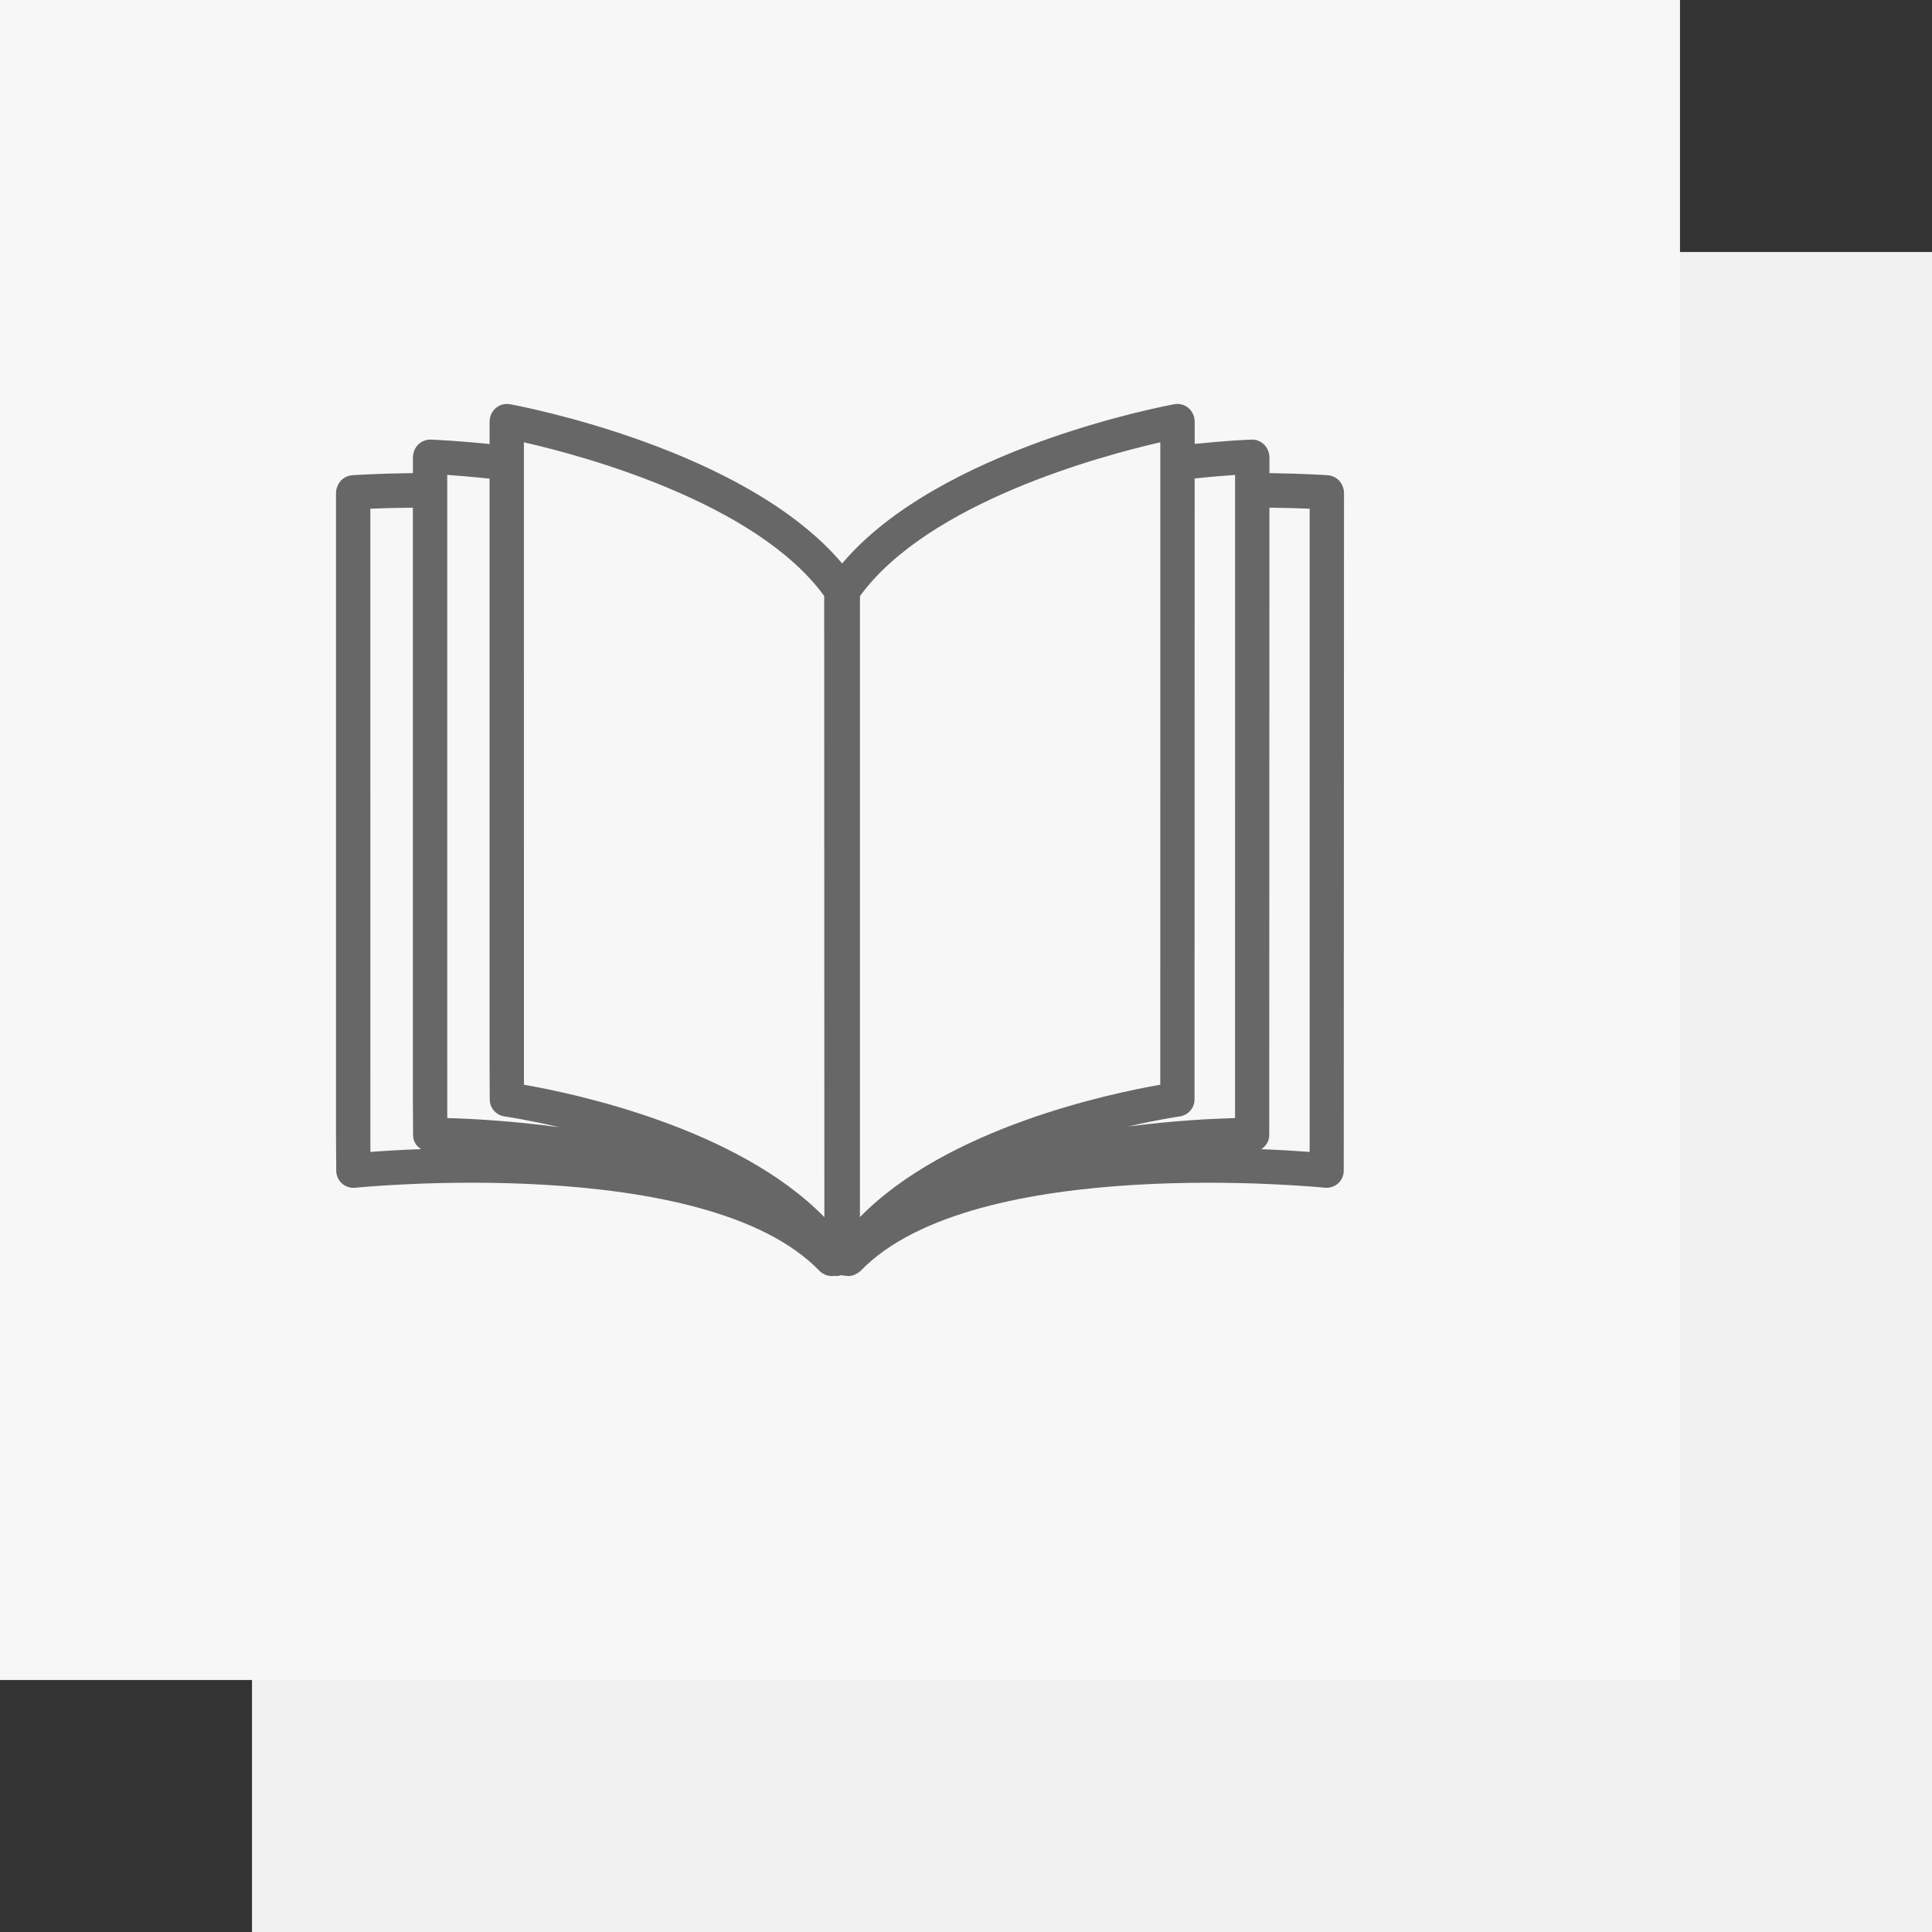 <?xml version="1.0" encoding="utf-8"?>
<!-- Generator: Adobe Illustrator 23.0.4, SVG Export Plug-In . SVG Version: 6.00 Build 0)  -->
<svg version="1.1" id="Ebene_1" xmlns="http://www.w3.org/2000/svg" xmlns:xlink="http://www.w3.org/1999/xlink" x="0px" y="0px"
	 width="115px" height="115px" viewBox="0 0 115 115" style="enable-background:new 0 0 115 115;" xml:space="preserve">
<rect x="0" y="0" width="115" height="115" fill="#333333" stroke="none"/>
<style type="text/css">
	.st0{fill:#F0F0F0;}
	.st1{fill:#F7F7F7;}
	.st2{fill:#676767;}
</style>
<rect x="15" y="15" class="st0" width="100" height="100"/>
<rect y="0" class="st1" width="100" height="100"/>
<path class="st2" d="M79.932,28.98c-0.128-0.379-0.473-0.663-0.898-0.693c-0.208-0.014-1.512-0.098-3.472-0.125
	l0-0.935c0-0.113-0.018-0.222-0.052-0.323c-0.124-0.428-0.519-0.738-0.982-0.738c-0.01,0-0.022,0-0.034,0.001
	c-0.192,0.006-1.483,0.062-3.382,0.255l0-1.315c0-0.081-0.01-0.159-0.026-0.234
	c-0.096-0.487-0.523-0.828-1.002-0.828c-0.062,0-0.124,0.005-0.186,0.017c-0.598,0.109-13.983,2.627-19.77,9.478
	c-5.786-6.851-19.172-9.369-19.77-9.478c-0.062-0.012-0.124-0.017-0.186-0.017c-0.465,0-0.88,0.32-0.992,0.783
	c-0.024,0.089-0.038,0.182-0.038,0.279v1.324c-1.962-0.2-3.3-0.257-3.496-0.264c-0.012-0.001-0.024-0.001-0.034-0.001
	c-0.463,0-0.859,0.309-0.982,0.738c-0.034,0.102-0.052,0.211-0.052,0.323v0.933
	c-2.038,0.025-3.397,0.113-3.61,0.127c-0.425,0.03-0.771,0.314-0.898,0.693C20.024,29.094,20,29.218,20,29.347
	v38.163l0.014,2.181c0.002,0.288,0.126,0.562,0.341,0.754c0.214,0.193,0.505,0.284,0.787,0.254
	c0.21-0.022,20.837-2.085,27.633,4.945c0.192,0.199,0.467,0.311,0.745,0.311c0.033,0,0.058-0.01,0.09-0.011
	c0.018,0.001,0.034,0.011,0.052,0.011c0.031,0,0.05-0.011,0.078-0.013c0.019,0.001,0.035,0.013,0.053,0.013
	c0.111,0,0.189-0.031,0.275-0.054c0.106,0.023,0.221,0.038,0.343,0.043c0.02,0.002,0.033,0.011,0.055,0.011
	c0.003,0,0.005-0.002,0.008-0.002c0.005,0,0.007,0.002,0.012,0.002c0.001,0,0.002-0.001,0.002-0.001
	c0.004,0,0.005,0.001,0.008,0.001c0.148,0,0.291-0.037,0.423-0.098c0.011-0.005,0.019-0.015,0.03-0.021
	c0.102-0.051,0.201-0.11,0.281-0.193c6.794-7.023,27.419-4.966,27.627-4.945c0.281,0.025,0.571-0.063,0.787-0.254
	c0.216-0.192,0.339-0.465,0.341-0.754L80,29.347C80,29.218,79.976,29.094,79.932,28.98z M22.047,68.567L22.044,30.28
	c0.599-0.025,1.474-0.052,2.532-0.062v35.173l0.012,2.179c0.003,0.37,0.186,0.653,0.481,0.83
	C23.811,68.445,22.771,68.511,22.047,68.567z M26.623,66.552l-0.002-38.284c0.614,0.042,1.487,0.114,2.52,0.225
	v34.777l0.01,2.178c0.004,0.508,0.379,0.935,0.882,1.005c0.042,0.006,1.353,0.198,3.273,0.645
	C30.409,66.707,27.945,66.586,26.623,66.552z M49.069,72.449c-5.203-5.323-14.898-7.364-17.882-7.881l-0.002-38.241
	c3.511,0.799,13.795,3.559,17.874,9.145l0.01,36.962C49.069,72.439,49.069,72.443,49.069,72.449z M51.187,72.447
	c0-0.005,0-0.009,0-0.014V35.704l0.004-0.228c4.073-5.581,14.359-8.346,17.875-9.149l-0.002,38.241
	C66.081,65.085,56.39,67.126,51.187,72.447z M73.515,66.552c-1.275,0.033-3.607,0.144-6.37,0.501
	c1.808-0.413,3.035-0.595,3.076-0.6c0.503-0.07,0.88-0.498,0.882-1.006l0.007-36.966
	c0.985-0.104,1.814-0.172,2.407-0.212L73.515,66.552z M77.956,67.51l-0.002,1.057
	c-0.697-0.054-1.687-0.117-2.881-0.162c0.279-0.181,0.475-0.478,0.477-0.835l0.011-37.351
	c0.998,0.011,1.821,0.037,2.395,0.062V67.51z"/>
</svg>
